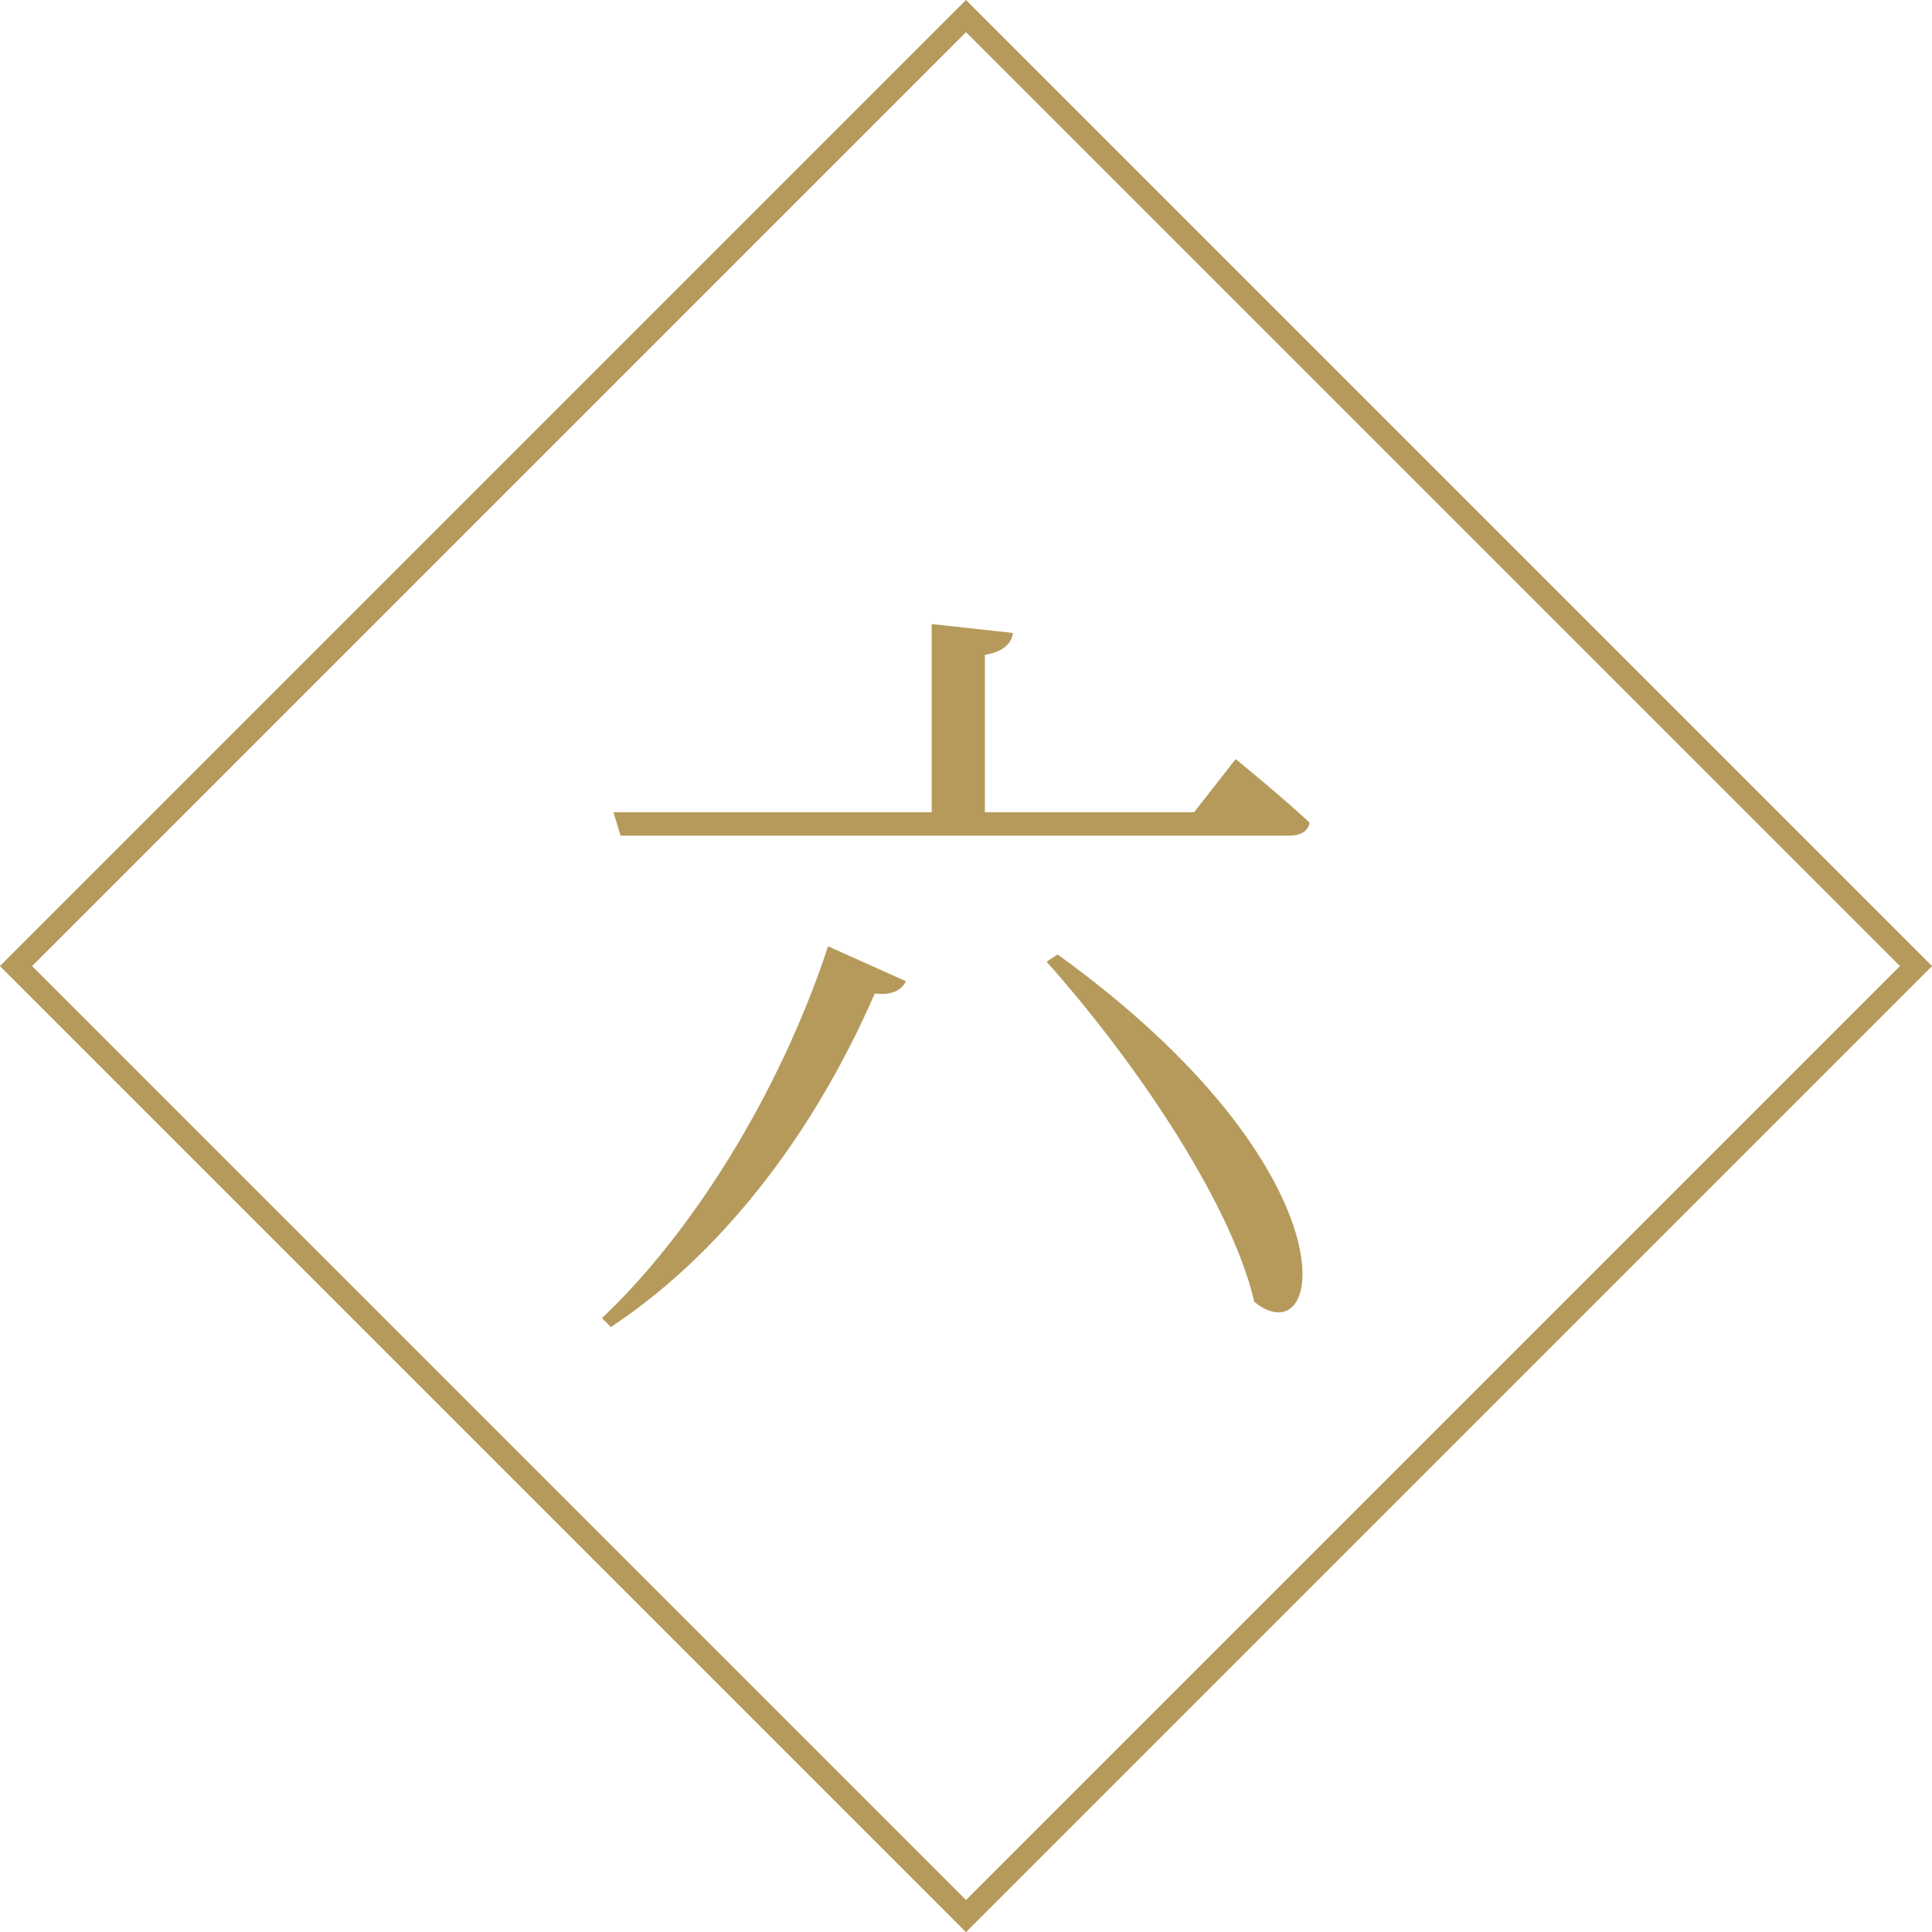 <svg xmlns="http://www.w3.org/2000/svg" viewBox="0 0 95.14 95.14"><defs><style>.cls-1{fill:#b59a5b;}.cls-2{fill:none;stroke:#b59a5b;stroke-miterlimit:10;stroke-width:1.12px;}</style></defs><path class="cls-1" d="M29.64,64.91c4.25-4,8.65-10.78,11.14-18.31l3.83,1.72c-.19.4-.65.72-1.53.6-3.18,7.3-7.81,13-13,16.43ZM60.85,37.38s2.22,1.81,3.64,3.13c-.08.44-.46.64-1,.64H30.56L30.21,40H45.88V30.73l4,.44c-.08.56-.5.92-1.38,1.08V40h10.3ZM52.08,47c14.75,10.66,13.21,19.95,9.69,17.11-1.23-5.21-6.32-12.38-10.23-16.75Z"/><rect class="cls-2" x="14.49" y="14.49" width="66.16" height="66.16" transform="translate(47.57 -19.7) rotate(45)"/></svg>